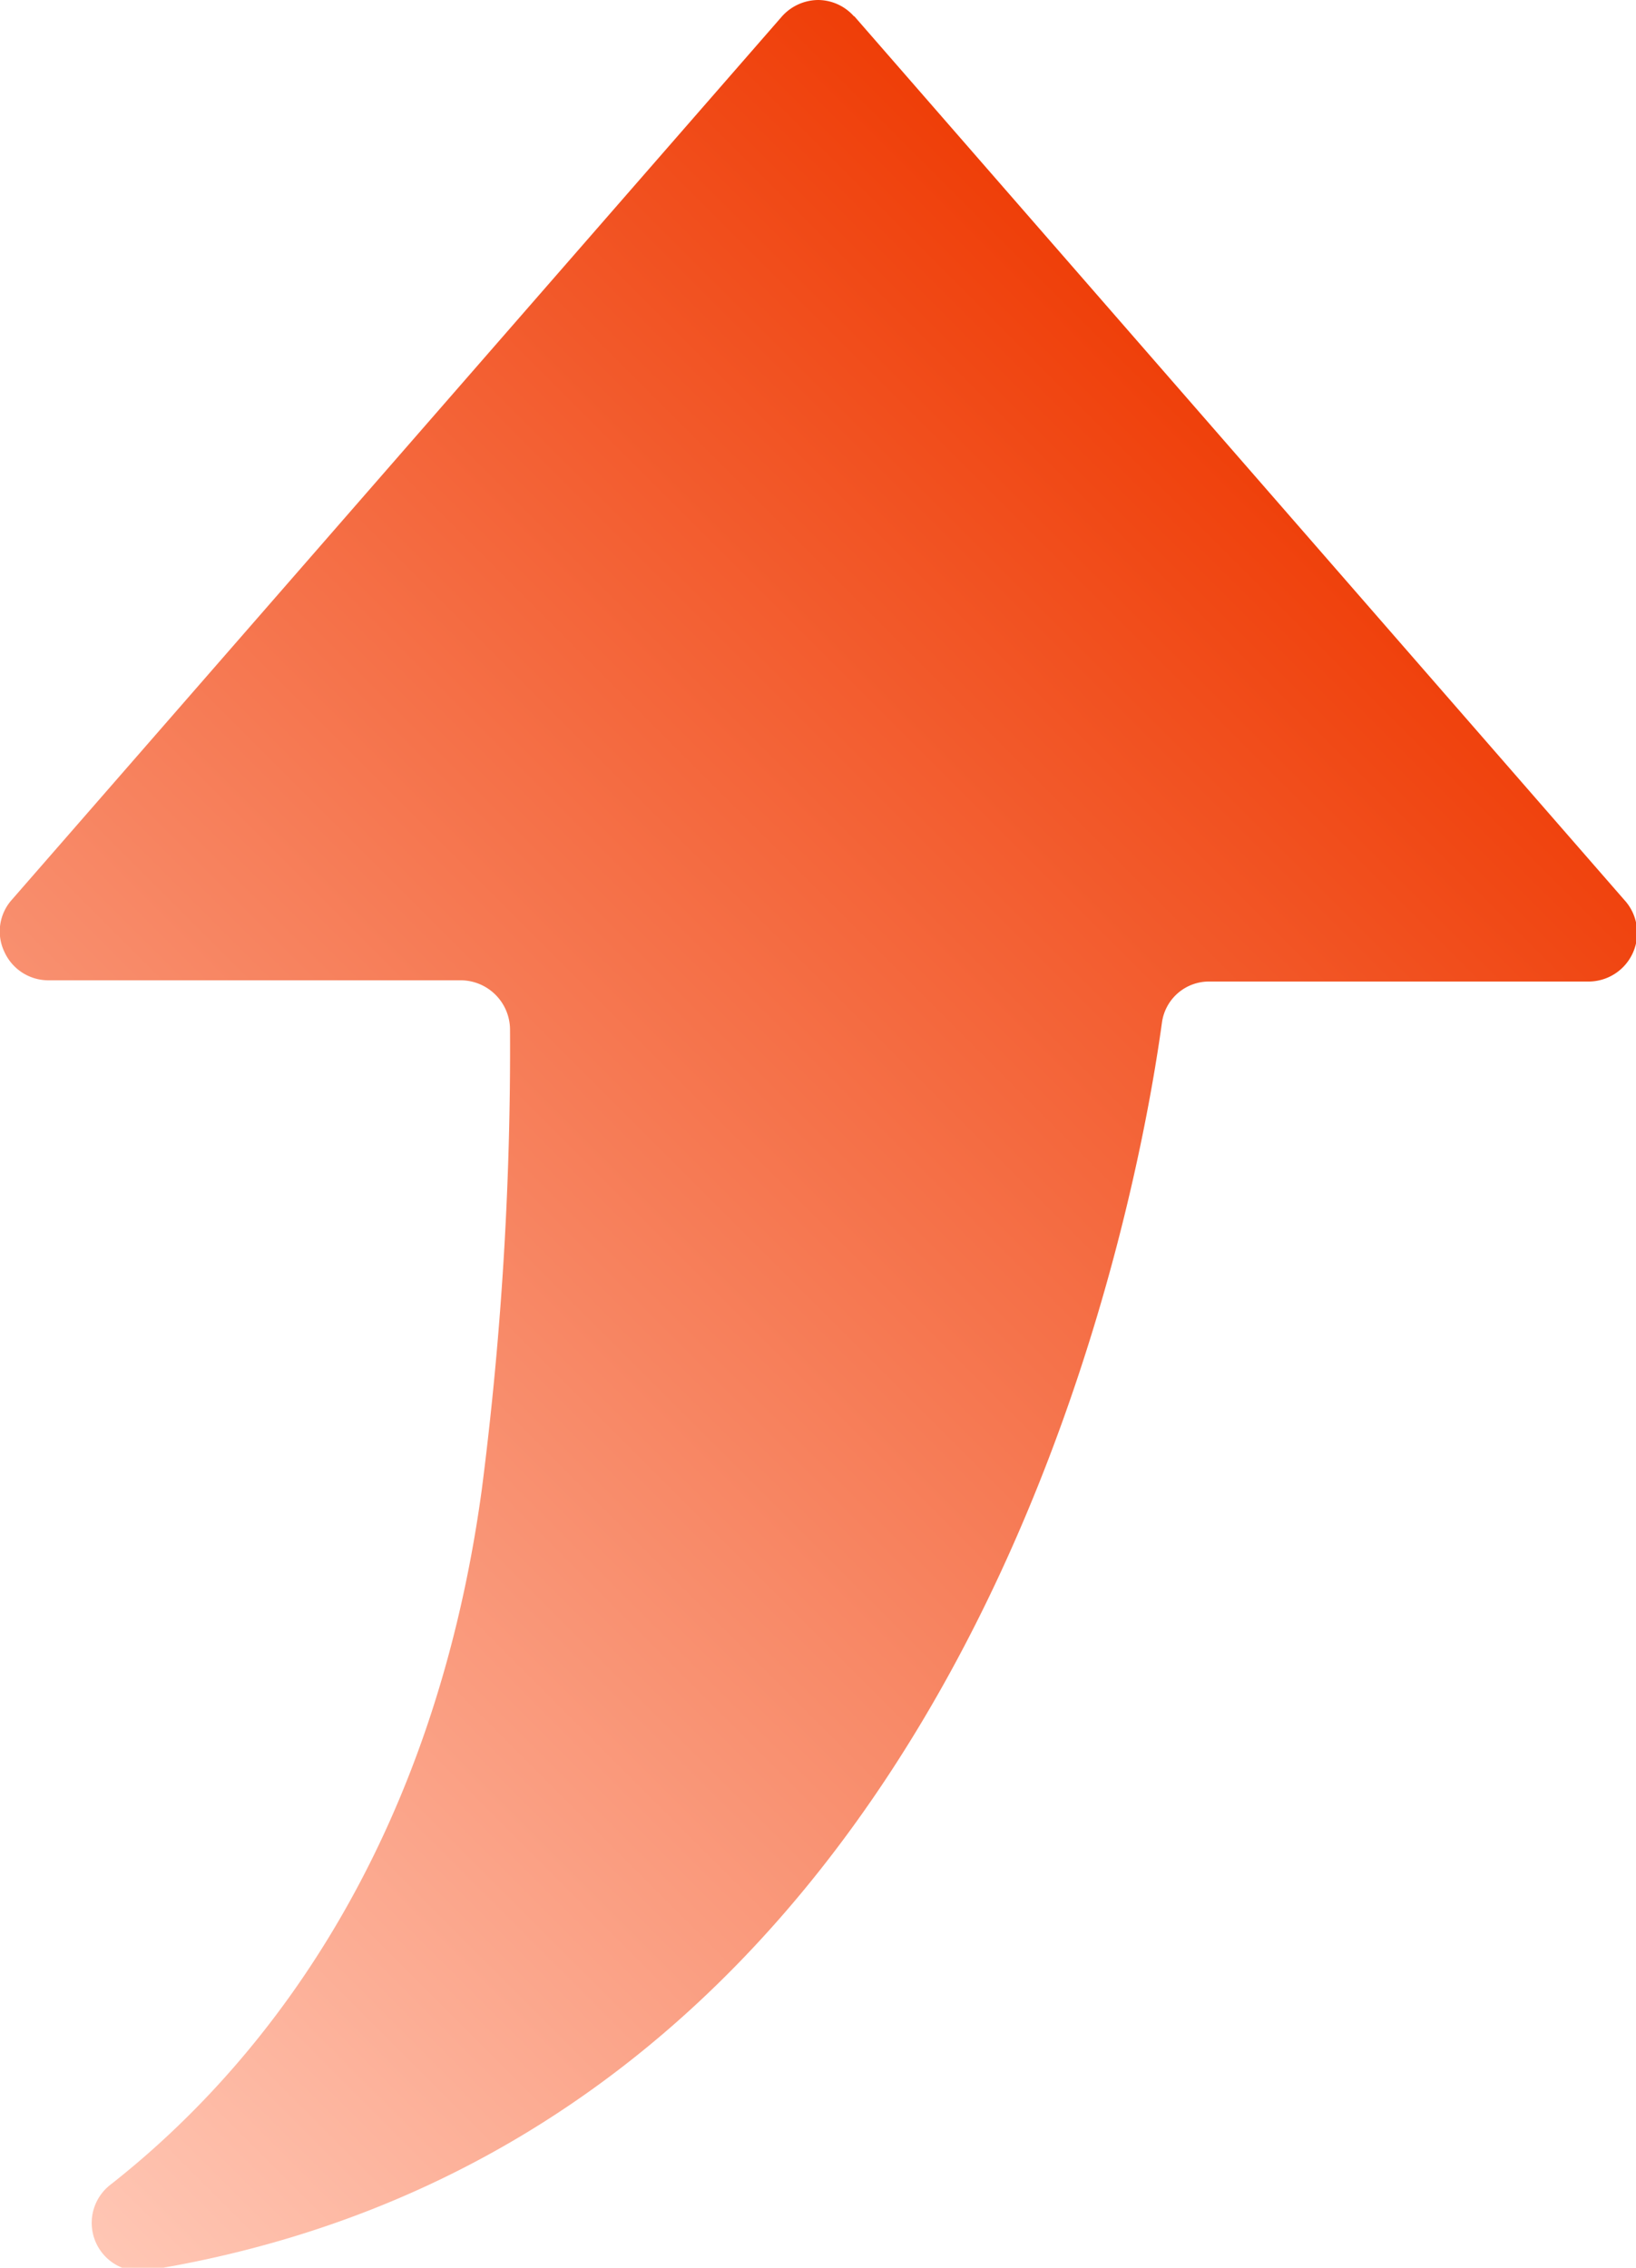 <svg xmlns="http://www.w3.org/2000/svg" xmlns:xlink="http://www.w3.org/1999/xlink" viewBox="0 0 40 55.45"><defs><style>.cls-1{fill:url(#未命名的渐变_5);}</style><linearGradient id="未命名的渐变_5" x1="-4.85" y1="47.61" x2="31.63" y2="11.13" gradientUnits="userSpaceOnUse"><stop offset="0" stop-color="#ffc6b4"/><stop offset="1" stop-color="#ef3e08"/></linearGradient></defs><title>上升_2</title><g id="图层_2" data-name="图层 2"><g id="图层_1-2" data-name="图层 1"><path class="cls-1" d="M20.89.4,39.71,22a1.19,1.19,0,0,1-.89,2H29.57a1.16,1.16,0,0,0-1.16,1c-.69,5-4.88,27.21-24.71,30.5a1.18,1.18,0,0,1-1-2.08c3.39-2.66,7.83-7.82,9.08-17a84.48,84.48,0,0,0,.69-11.24,1.21,1.21,0,0,0-1.18-1.21H1.18a1.18,1.18,0,0,1-1.07-.69A1.16,1.16,0,0,1,.29,22L19.12.4A1.2,1.2,0,0,1,20,0a1.18,1.18,0,0,1,.88.4Z"/></g></g></svg>
